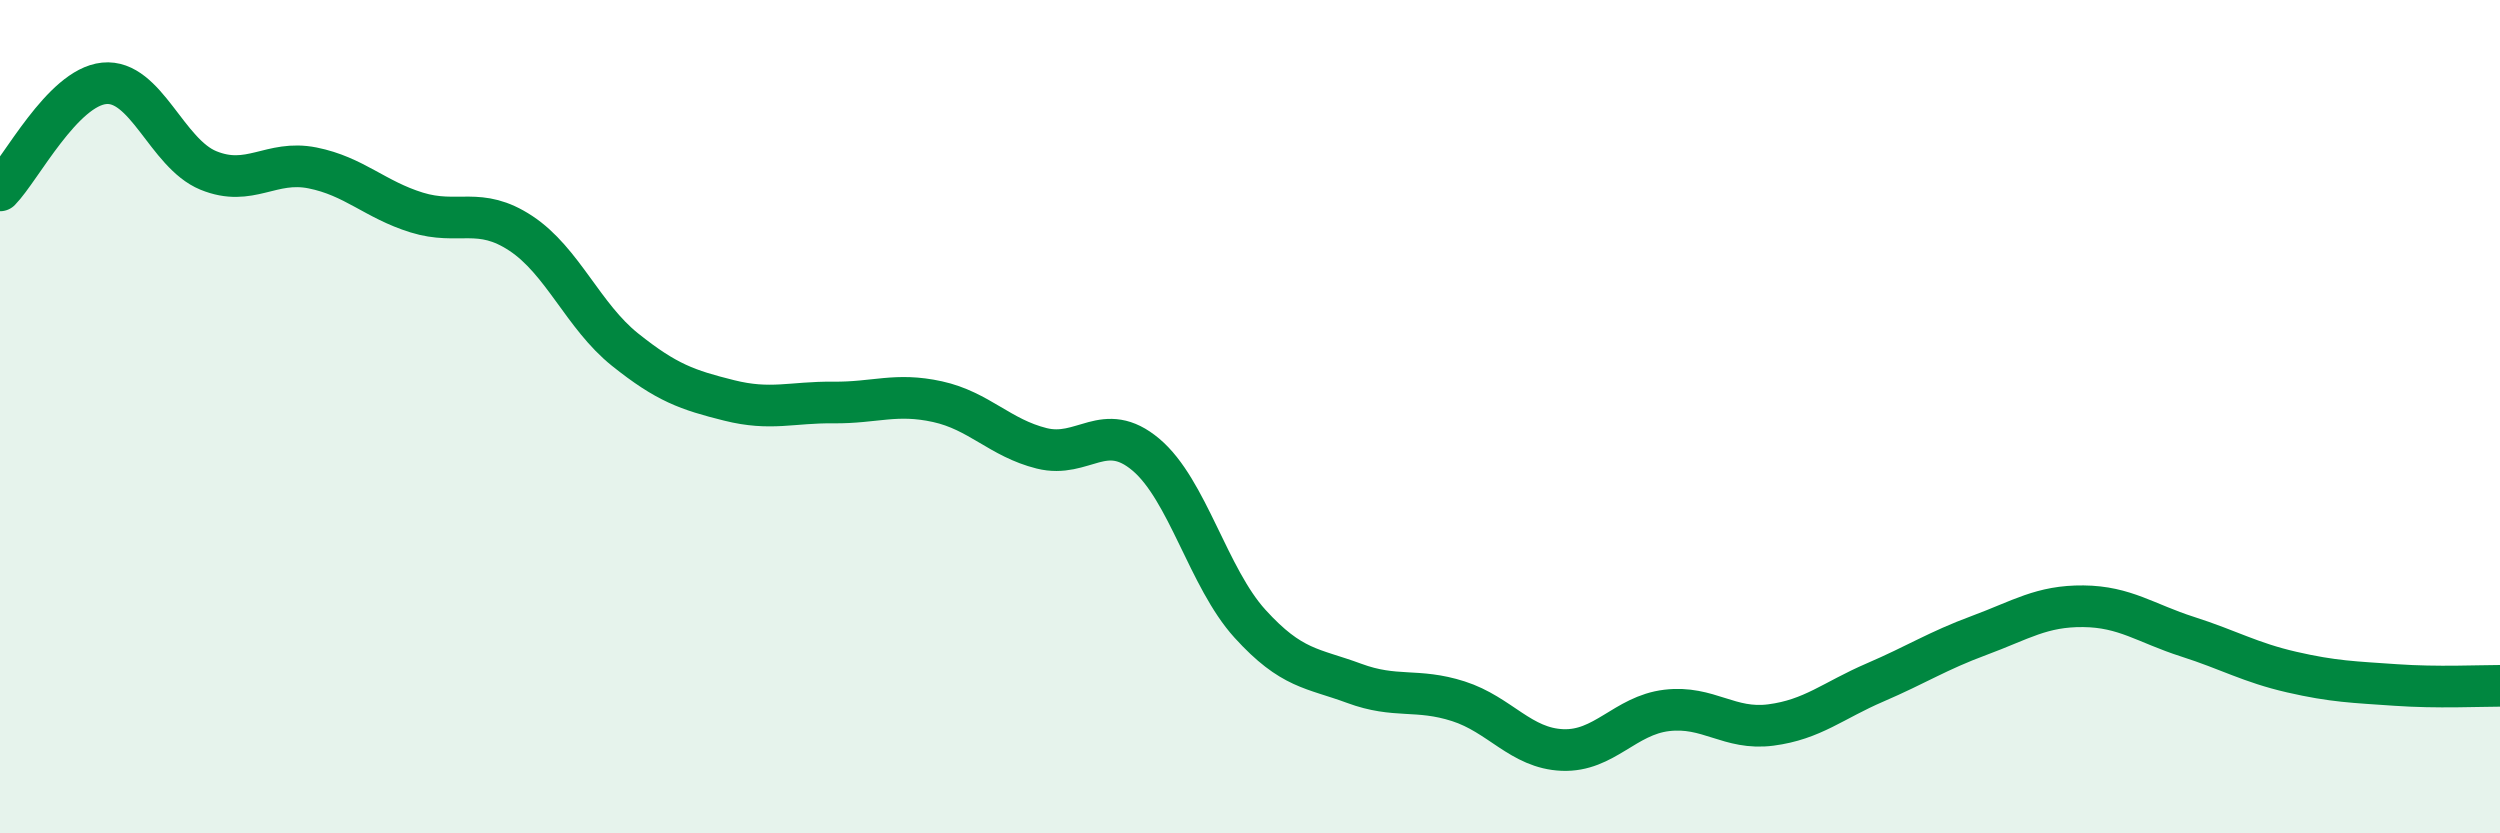 
    <svg width="60" height="20" viewBox="0 0 60 20" xmlns="http://www.w3.org/2000/svg">
      <path
        d="M 0,4.57 C 0.5,4.06 1.5,2.1 2.5,2 C 3.5,1.9 4,3.68 5,4.09 C 6,4.5 6.5,3.83 7.5,4.03 C 8.5,4.23 9,4.79 10,5.1 C 11,5.41 11.5,4.94 12.5,5.6 C 13.5,6.26 14,7.59 15,8.39 C 16,9.19 16.5,9.36 17.5,9.61 C 18.5,9.86 19,9.65 20,9.66 C 21,9.67 21.5,9.42 22.5,9.64 C 23.5,9.86 24,10.51 25,10.76 C 26,11.01 26.5,10.07 27.5,10.91 C 28.5,11.75 29,13.87 30,14.97 C 31,16.07 31.5,16.03 32.5,16.4 C 33.5,16.77 34,16.51 35,16.83 C 36,17.15 36.5,17.96 37.5,18 C 38.5,18.04 39,17.17 40,17.05 C 41,16.93 41.5,17.53 42.5,17.4 C 43.5,17.27 44,16.81 45,16.38 C 46,15.95 46.5,15.62 47.5,15.25 C 48.5,14.88 49,14.54 50,14.55 C 51,14.56 51.5,14.96 52.5,15.28 C 53.5,15.6 54,15.9 55,16.13 C 56,16.36 56.5,16.37 57.5,16.44 C 58.5,16.51 59.5,16.46 60,16.46L60 20L0 20Z"
        fill="#008740"
        opacity="0.1"
        stroke-linecap="round"
        stroke-linejoin="round"
      />
      <path
        d="M 0,4.57 C 0.5,4.06 1.5,2.1 2.5,2 C 3.5,1.9 4,3.68 5,4.09 C 6,4.5 6.5,3.83 7.5,4.03 C 8.5,4.23 9,4.79 10,5.1 C 11,5.41 11.5,4.94 12.5,5.6 C 13.5,6.26 14,7.59 15,8.39 C 16,9.19 16.5,9.36 17.5,9.61 C 18.5,9.86 19,9.65 20,9.66 C 21,9.67 21.5,9.42 22.5,9.64 C 23.5,9.86 24,10.51 25,10.76 C 26,11.01 26.5,10.07 27.5,10.91 C 28.5,11.75 29,13.87 30,14.97 C 31,16.07 31.5,16.03 32.5,16.4 C 33.5,16.77 34,16.51 35,16.83 C 36,17.15 36.5,17.96 37.5,18 C 38.5,18.04 39,17.17 40,17.05 C 41,16.93 41.5,17.53 42.5,17.4 C 43.5,17.27 44,16.81 45,16.38 C 46,15.95 46.5,15.62 47.5,15.25 C 48.5,14.88 49,14.54 50,14.55 C 51,14.56 51.5,14.96 52.5,15.28 C 53.5,15.6 54,15.9 55,16.13 C 56,16.36 56.5,16.37 57.5,16.44 C 58.5,16.51 59.5,16.46 60,16.46"
        stroke="#008740"
        stroke-width="1"
        fill="none"
        stroke-linecap="round"
        stroke-linejoin="round"
      />
    </svg>
  